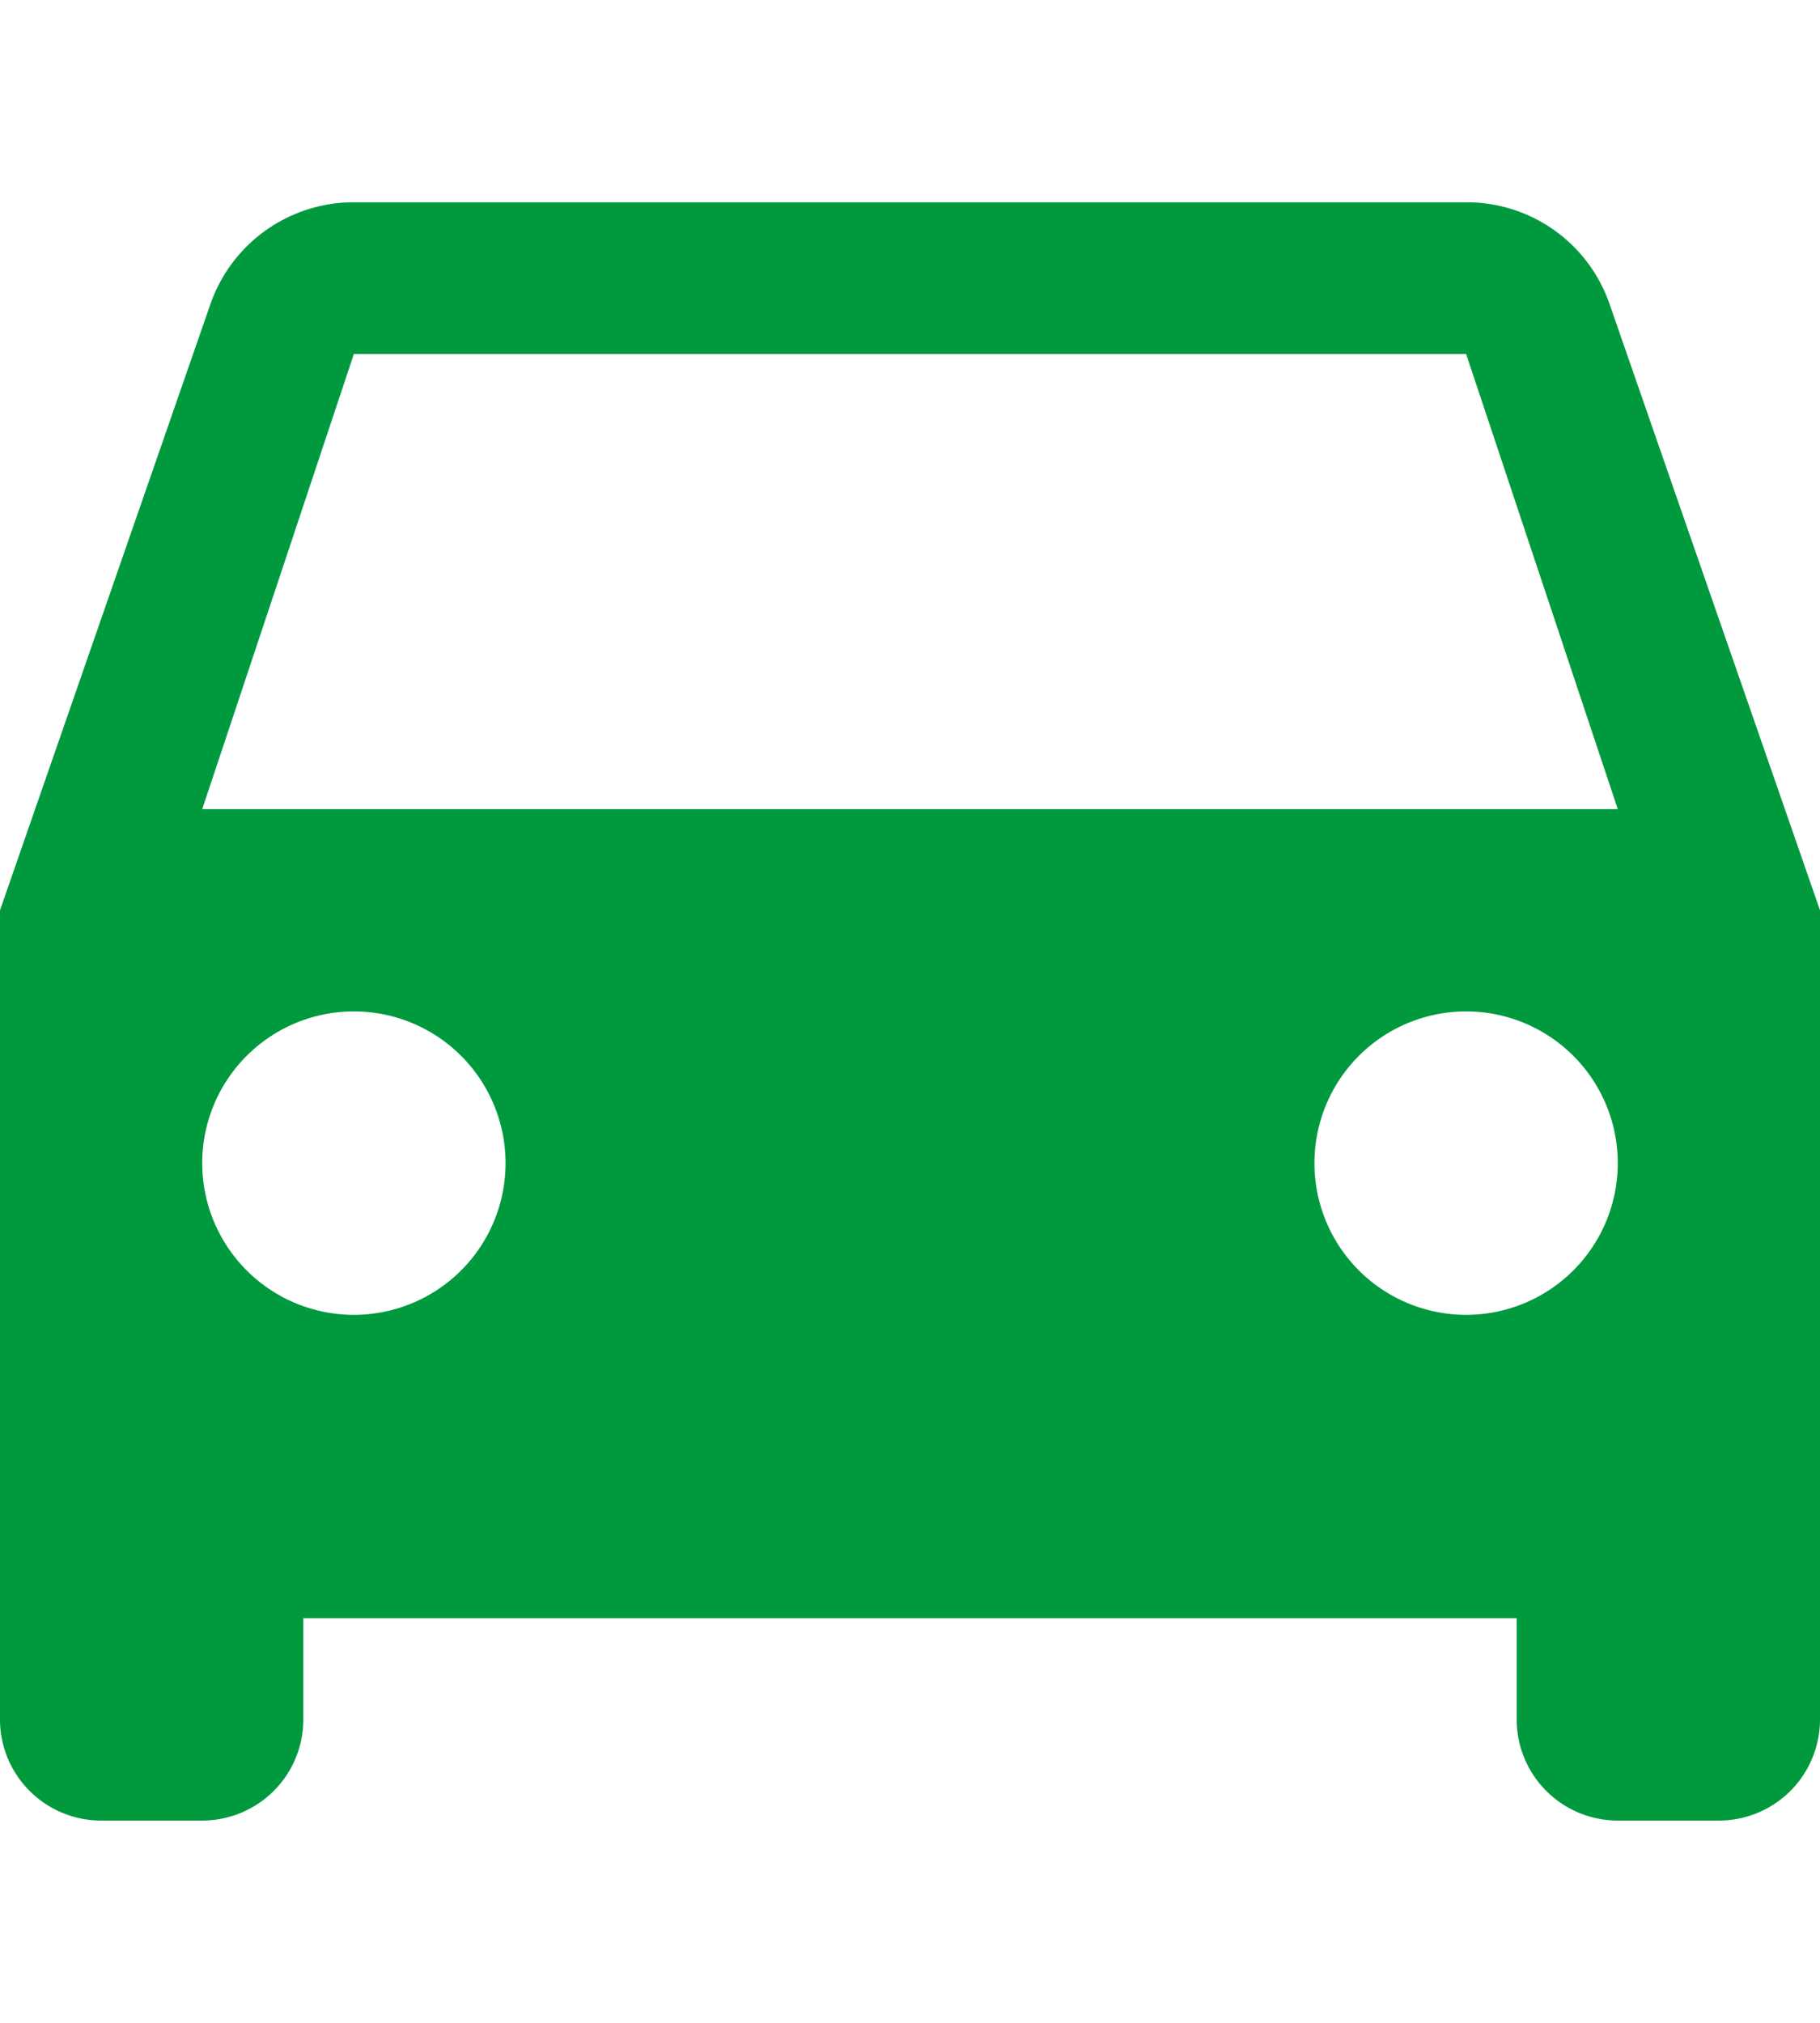 <svg xmlns="http://www.w3.org/2000/svg" xmlns:xlink="http://www.w3.org/1999/xlink" width="18" height="20" viewBox="0 0 18 20"><defs><clipPath id="a"><rect width="18" height="16" fill="#00993e"/></clipPath></defs><g transform="translate(-1078 -485)"><rect width="18" height="20" transform="translate(1078 485)" fill="none"/><g transform="translate(1078 487)"><g clip-path="url(#a)"><path d="M15.92,1.01A1.494,1.494,0,0,0,14.5,0H3.5A1.5,1.5,0,0,0,2.08,1.01L0,7v8a1,1,0,0,0,1,1H2a1,1,0,0,0,1-1V14H15v1a1,1,0,0,0,1,1h1a1,1,0,0,0,1-1V7ZM3.5,11A1.5,1.5,0,1,1,5,9.5,1.5,1.5,0,0,1,3.5,11m11,0A1.5,1.5,0,1,1,16,9.5,1.5,1.5,0,0,1,14.5,11M2,6,3.5,1.5h11L16,6Z" fill="#00993e"/></g></g></g></svg>